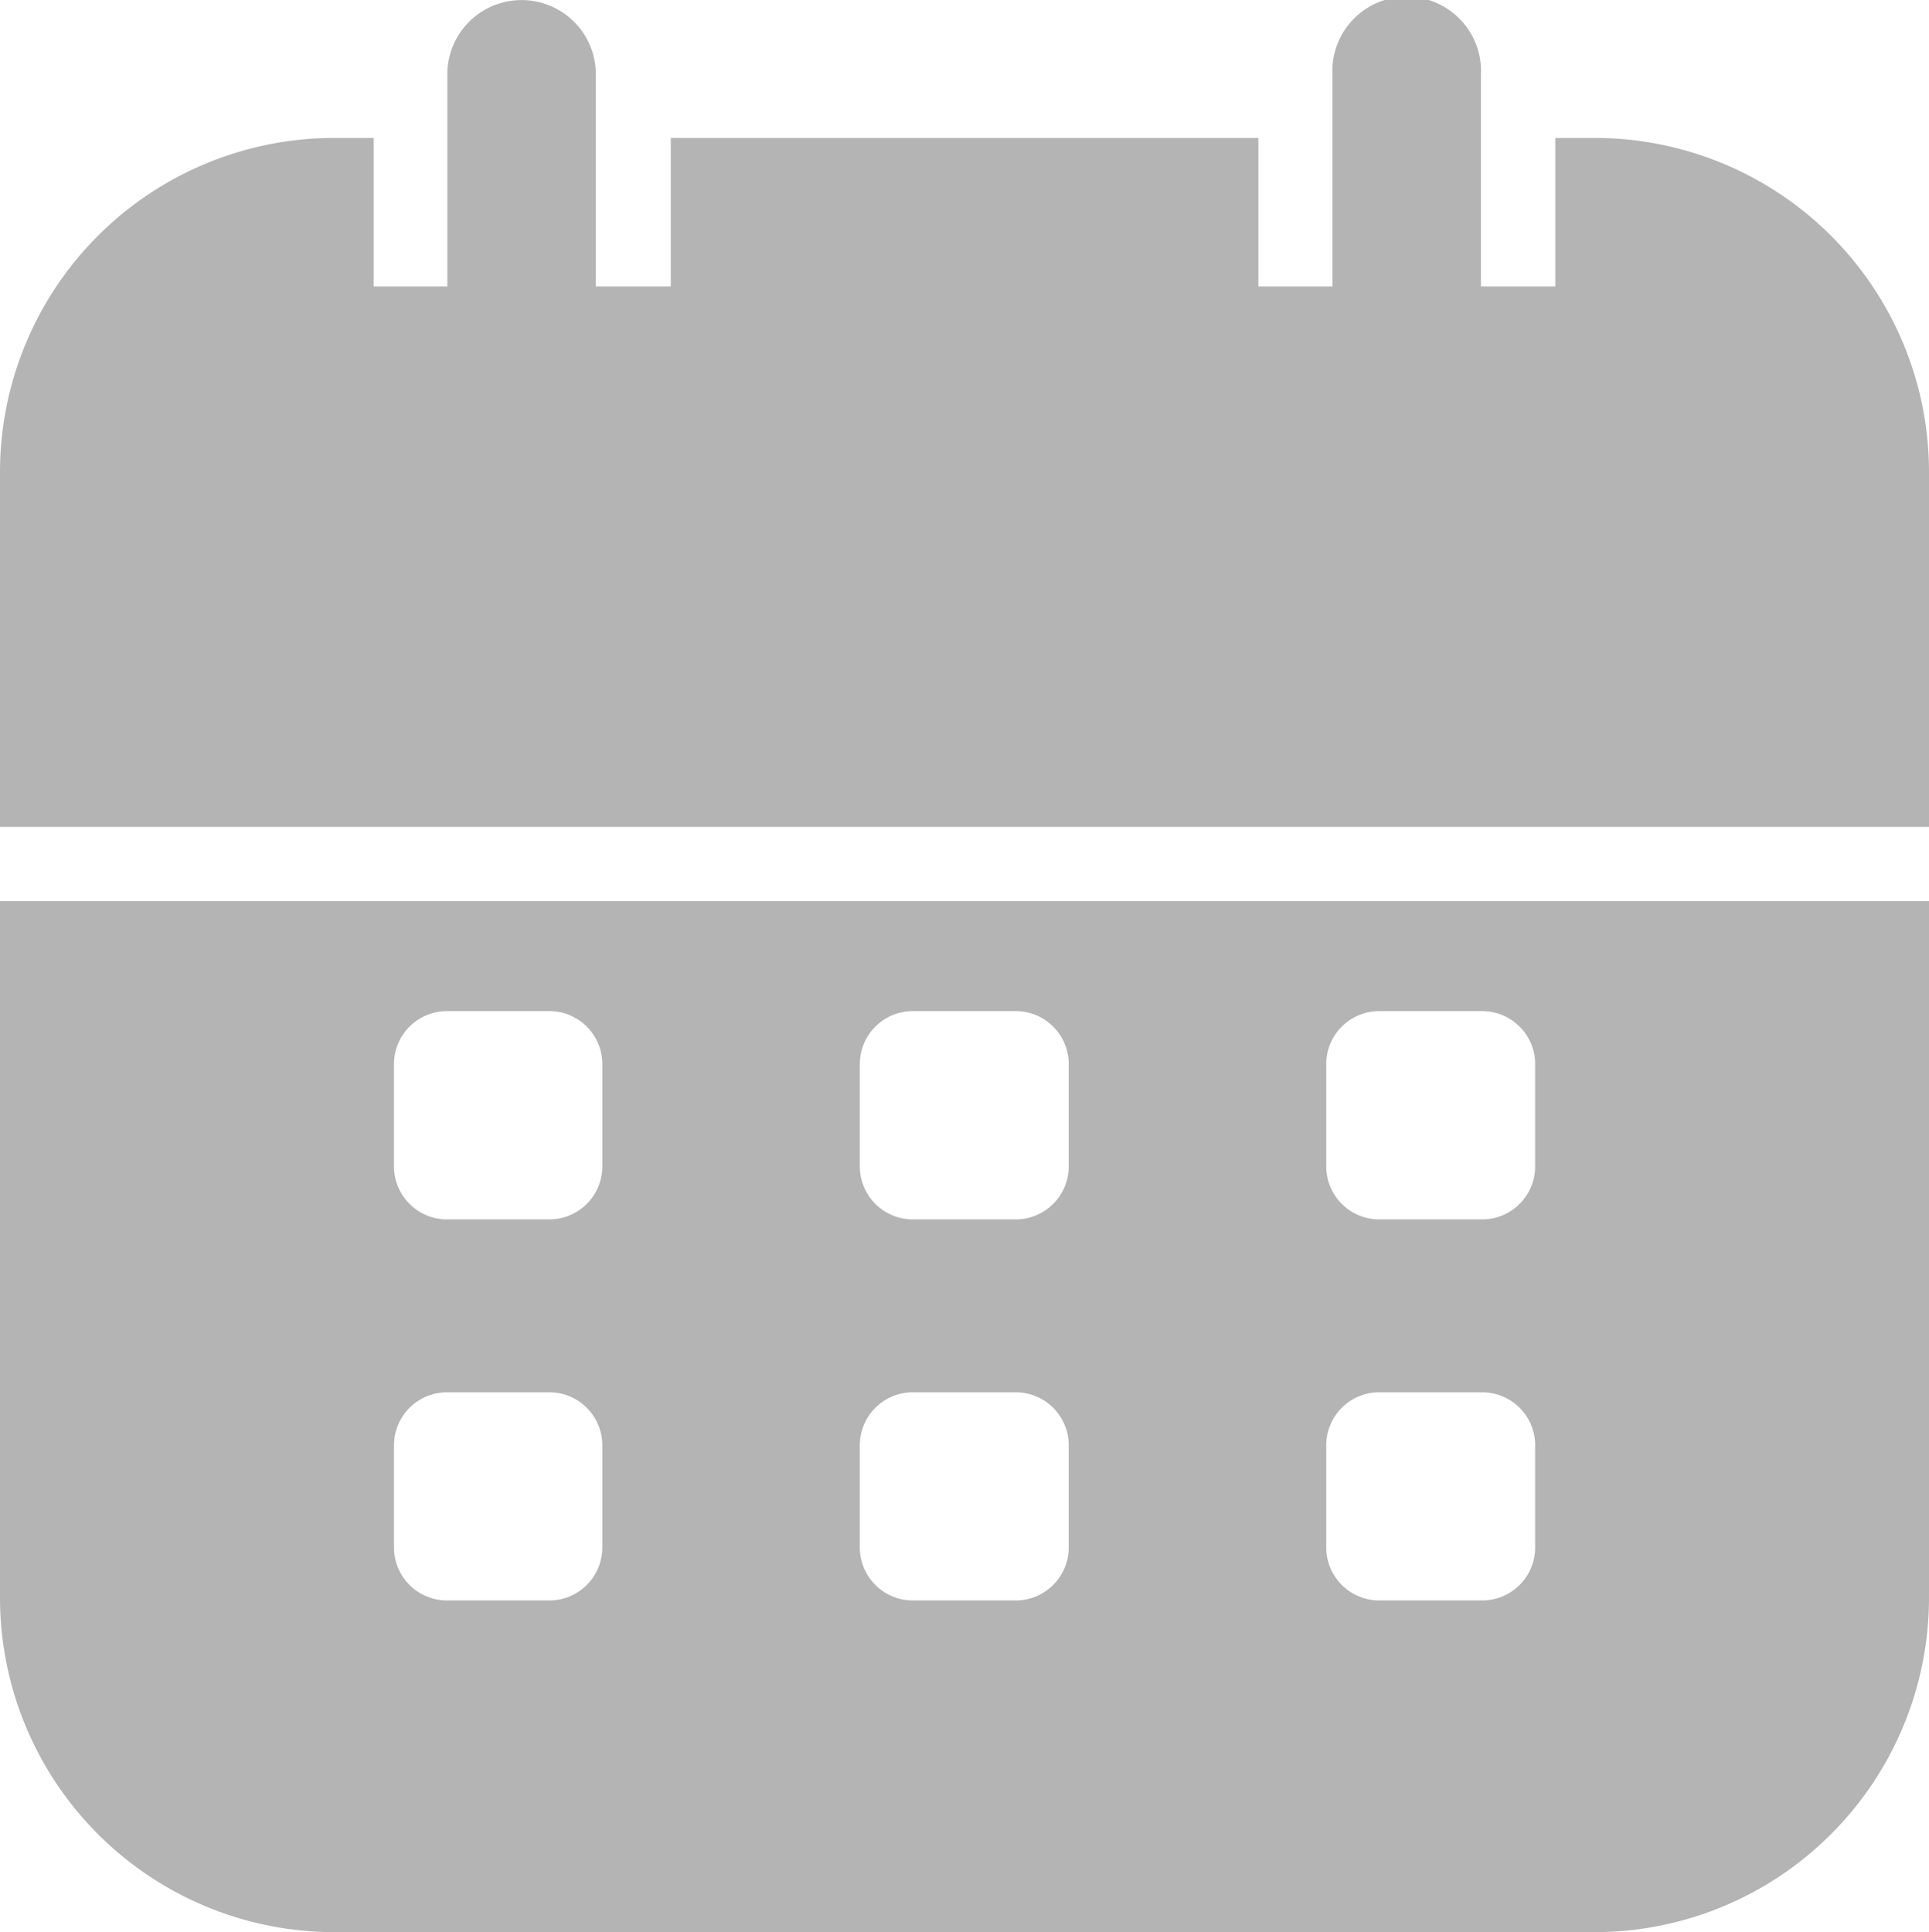 <svg id="그룹_603" data-name="그룹 603" xmlns="http://www.w3.org/2000/svg" width="13.131" height="13.153" viewBox="0 0 13.131 13.153">
  <g id="그룹_595" data-name="그룹 595" transform="translate(0 0.939)">
    <g id="그룹_594" data-name="그룹 594" transform="translate(0 0)">
      <path id="패스_1776" data-name="패스 1776" d="M2449.524,1885.731v-1.011h-.269a2.275,2.275,0,0,0-2.275,2.275v2.415h13.131v-2.415a2.275,2.275,0,0,0-2.275-2.275h-.269v1.011Zm2.022-1.011v1.011h4v-1.011Z" transform="translate(-2446.98 -1884.72)" fill="#b4b4b4"/>
    </g>
  </g>
  <g id="그룹_597" data-name="그룹 597" transform="translate(0 6.134)">
    <g id="그룹_596" data-name="그룹 596" transform="translate(0 0)">
      <path id="패스_1777" data-name="패스 1777" d="M2446.98,2159.22v4.744a2.277,2.277,0,0,0,2.275,2.275h8.581a2.277,2.277,0,0,0,2.275-2.275v-4.744Zm4.1,4.4a.361.361,0,0,1-.362.361h-.695a.361.361,0,0,1-.361-.361v-.695a.361.361,0,0,1,.361-.361h.695a.361.361,0,0,1,.362.361Zm0-2.594a.361.361,0,0,1-.362.361h-.695a.361.361,0,0,1-.361-.361v-.695a.361.361,0,0,1,.361-.362h.695a.361.361,0,0,1,.362.362Zm3.175,2.594a.361.361,0,0,1-.361.361h-.7a.361.361,0,0,1-.361-.361v-.695a.361.361,0,0,1,.361-.361h.7a.361.361,0,0,1,.361.361Zm0-2.594a.361.361,0,0,1-.361.361h-.7a.361.361,0,0,1-.361-.361v-.695a.361.361,0,0,1,.361-.362h.7a.361.361,0,0,1,.361.362Zm3.175,2.594a.361.361,0,0,1-.361.361h-.7a.361.361,0,0,1-.361-.361v-.695a.361.361,0,0,1,.361-.361h.7a.361.361,0,0,1,.361.361Zm0-2.594a.361.361,0,0,1-.361.361h-.7a.361.361,0,0,1-.361-.361v-.695a.361.361,0,0,1,.361-.362h.7a.361.361,0,0,1,.361.362Z" transform="translate(-2446.98 -2159.22)" fill="#b4b4b4"/>
    </g>
  </g>
  <g id="그룹_602" data-name="그룹 602" transform="translate(3.049 0)">
    <g id="그룹_599" data-name="그룹 599" transform="translate(6.021)">
      <g id="그룹_598" data-name="그룹 598">
        <path id="패스_1778" data-name="패스 1778" d="M2926.753,1837.991a.506.506,0,0,1-.506-.505v-1.878a.506.506,0,1,1,1.011,0v1.878A.506.506,0,0,1,2926.753,1837.991Z" transform="translate(-2926.247 -1835.102)" fill="#b4b4b4"/>
      </g>
    </g>
    <g id="그룹_601" data-name="그룹 601" transform="translate(0)">
      <g id="그룹_600" data-name="그룹 600">
        <path id="패스_1779" data-name="패스 1779" d="M2608.6,1837.991a.506.506,0,0,1-.506-.505v-1.878a.505.505,0,1,1,1.011,0v1.878A.505.505,0,0,1,2608.6,1837.991Z" transform="translate(-2608.098 -1835.102)" fill="#b4b4b4"/>
      </g>
    </g>
  </g>
</svg>
